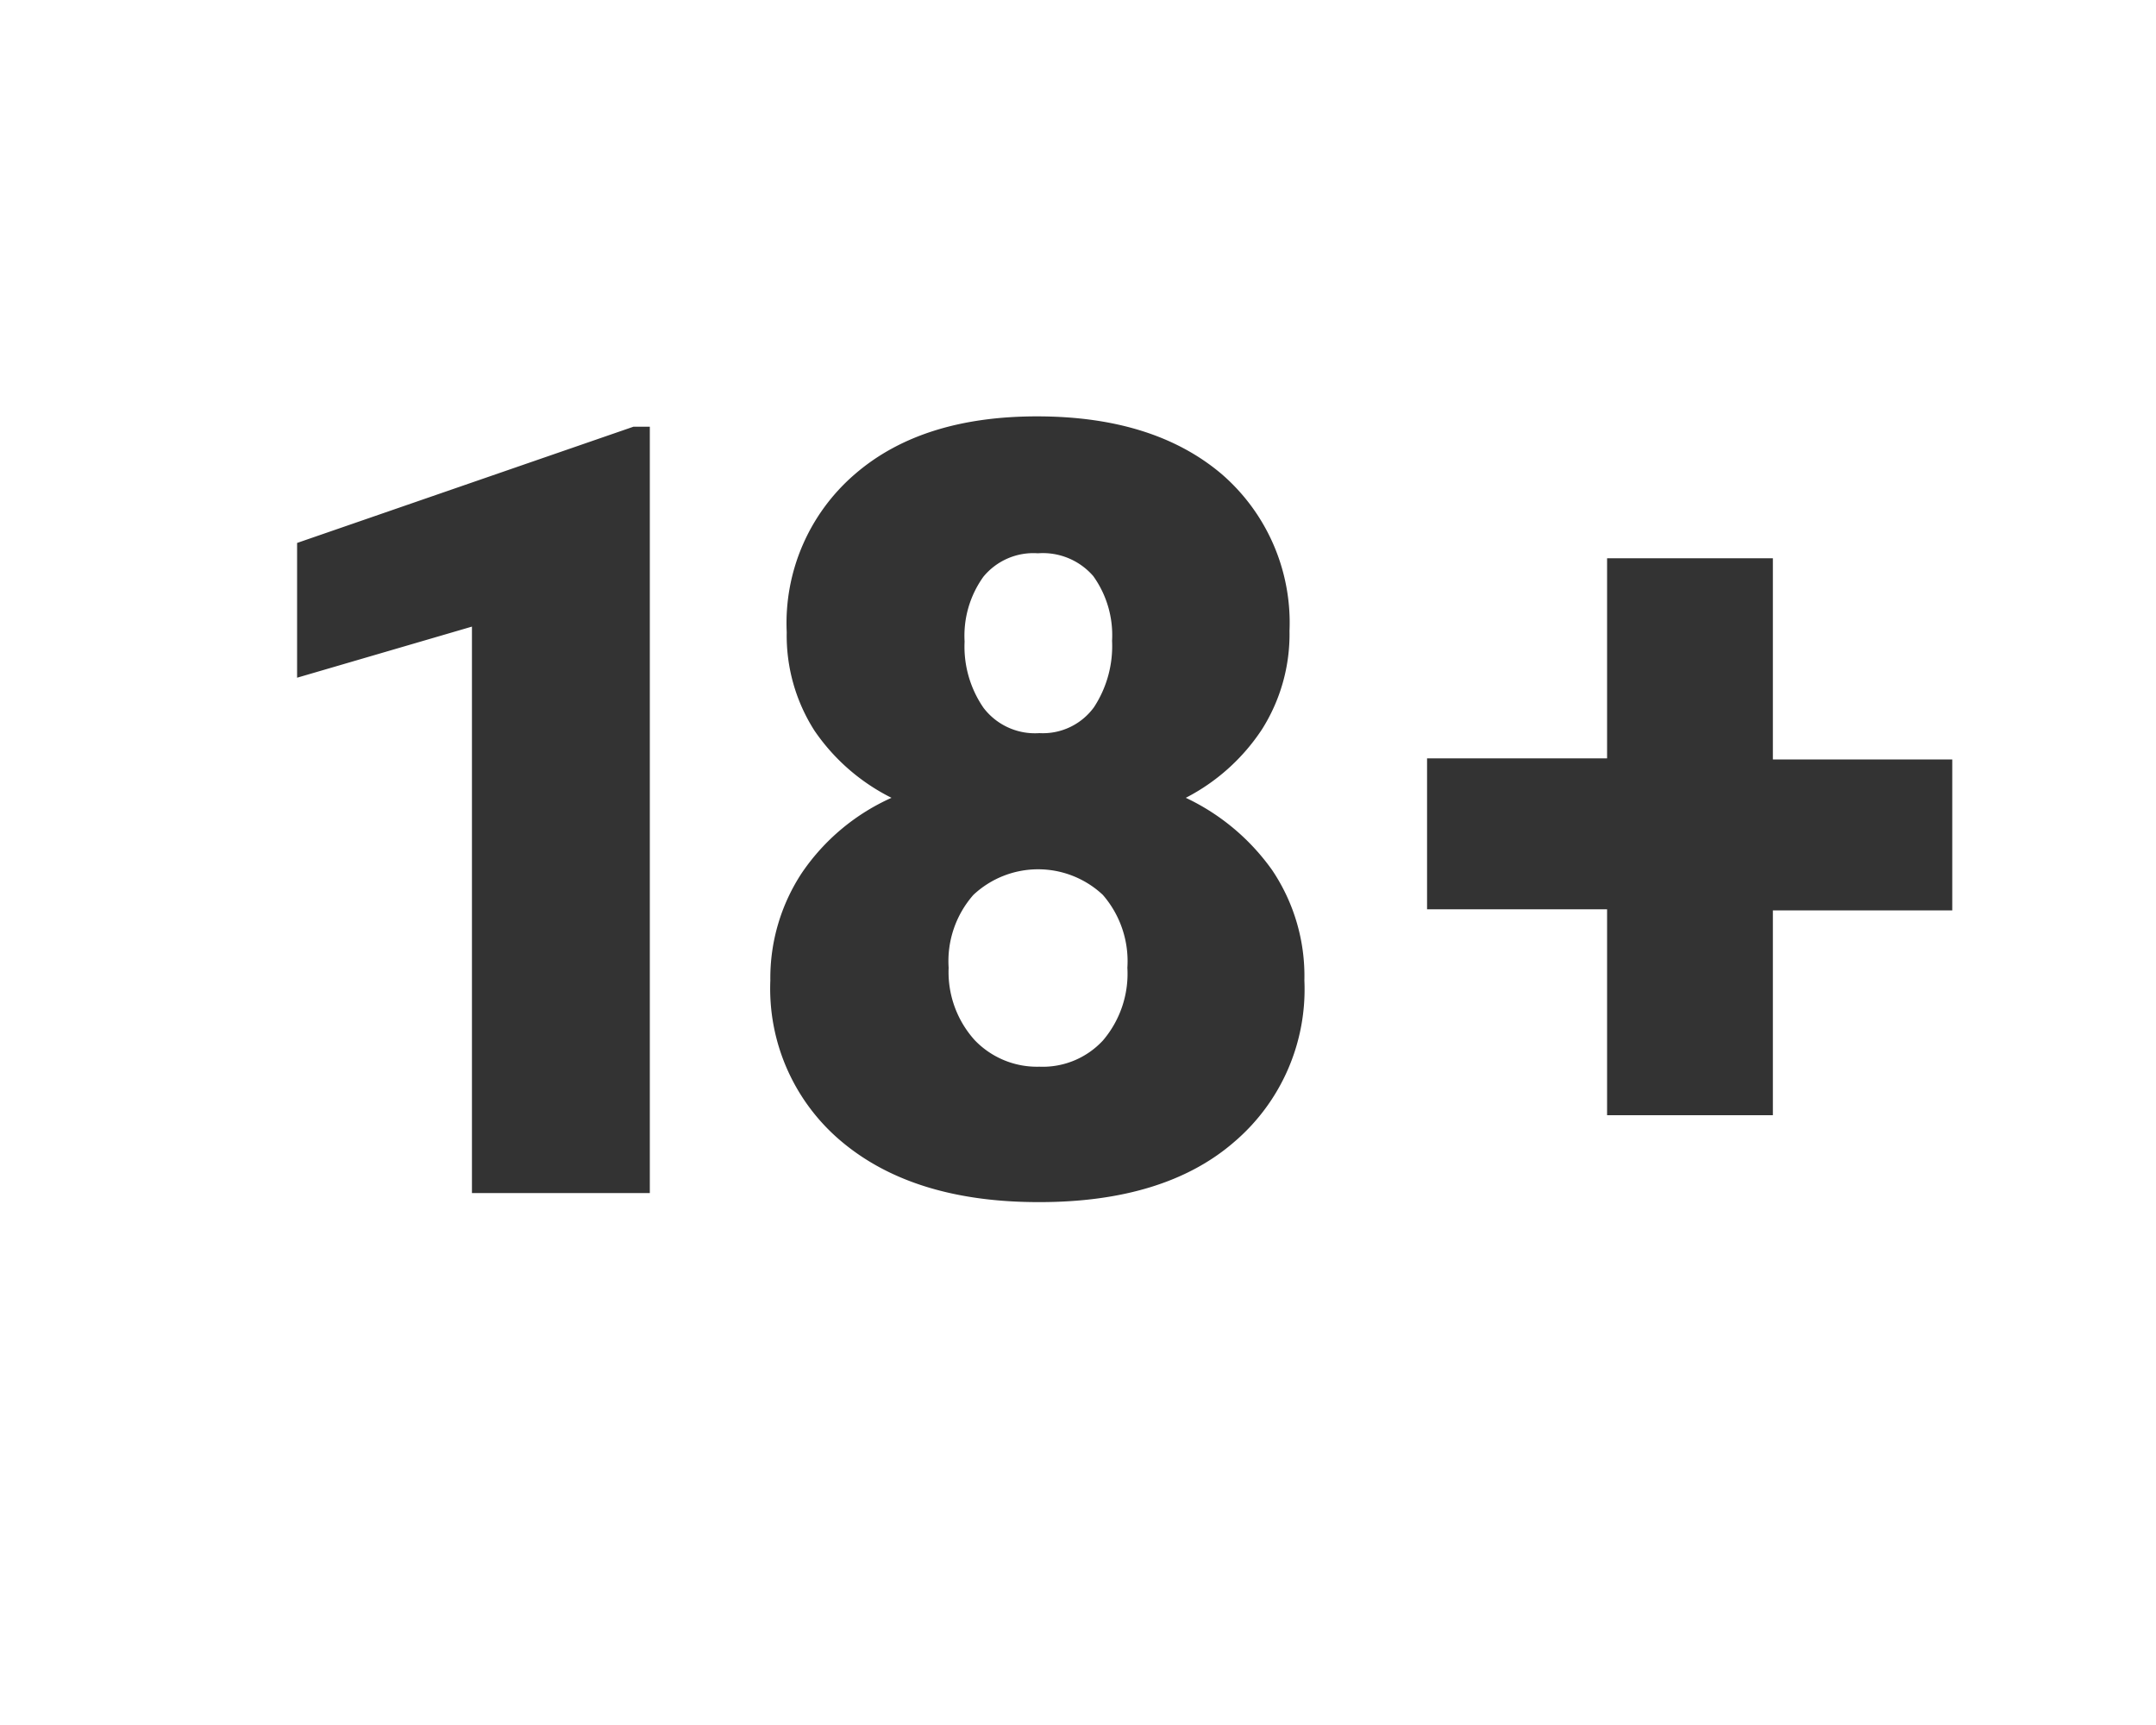 <svg id="Layer_1" data-name="Layer 1" xmlns="http://www.w3.org/2000/svg" viewBox="0 0 100 80"><rect x="0" y="0" width="100" height="80" fill="#333333" stroke="none"/><title>18</title><path fill="#FFFFFF" d="M100,80H0V0H100ZM30.14,19.79h-.76l-15.6,5.39v6.25l8.11-2.37V55.33h8.25ZM56.68,22q-3.15-2.68-8.54-2.69T39.64,22a9.11,9.11,0,0,0-3.15,7.32,8.18,8.18,0,0,0,1.29,4.57A9.41,9.41,0,0,0,41.35,37a9.92,9.92,0,0,0-4.15,3.47,8.86,8.86,0,0,0-1.47,5,9.25,9.25,0,0,0,3.35,7.51q3.35,2.78,9.13,2.77c3.84,0,6.86-.92,9-2.76a9.3,9.3,0,0,0,3.29-7.52,8.79,8.79,0,0,0-1.49-5.11A10.29,10.29,0,0,0,55,37a9.36,9.36,0,0,0,3.53-3.17,8.25,8.25,0,0,0,1.28-4.57A9.11,9.11,0,0,0,56.68,22ZM51.16,48.25a3.8,3.8,0,0,1-2.95,1.22,4,4,0,0,1-3-1.23A4.71,4.71,0,0,1,44,44.88a4.65,4.65,0,0,1,1.15-3.38,4.39,4.39,0,0,1,6,0,4.69,4.69,0,0,1,1.14,3.38A4.77,4.77,0,0,1,51.16,48.25Zm-.45-21.53a4.7,4.7,0,0,1,.87,3,5.17,5.17,0,0,1-.84,3.08A2.93,2.93,0,0,1,48.21,34a3,3,0,0,1-2.59-1.17,5,5,0,0,1-.88-3.08,4.69,4.69,0,0,1,.87-3,3,3,0,0,1,2.53-1.09A3.09,3.09,0,0,1,50.71,26.72Zm31.52-.83H74.54v9.28H66.19v7h8.35v9.55h7.69V42.22h8.32v-7H82.23Z"/></svg>

